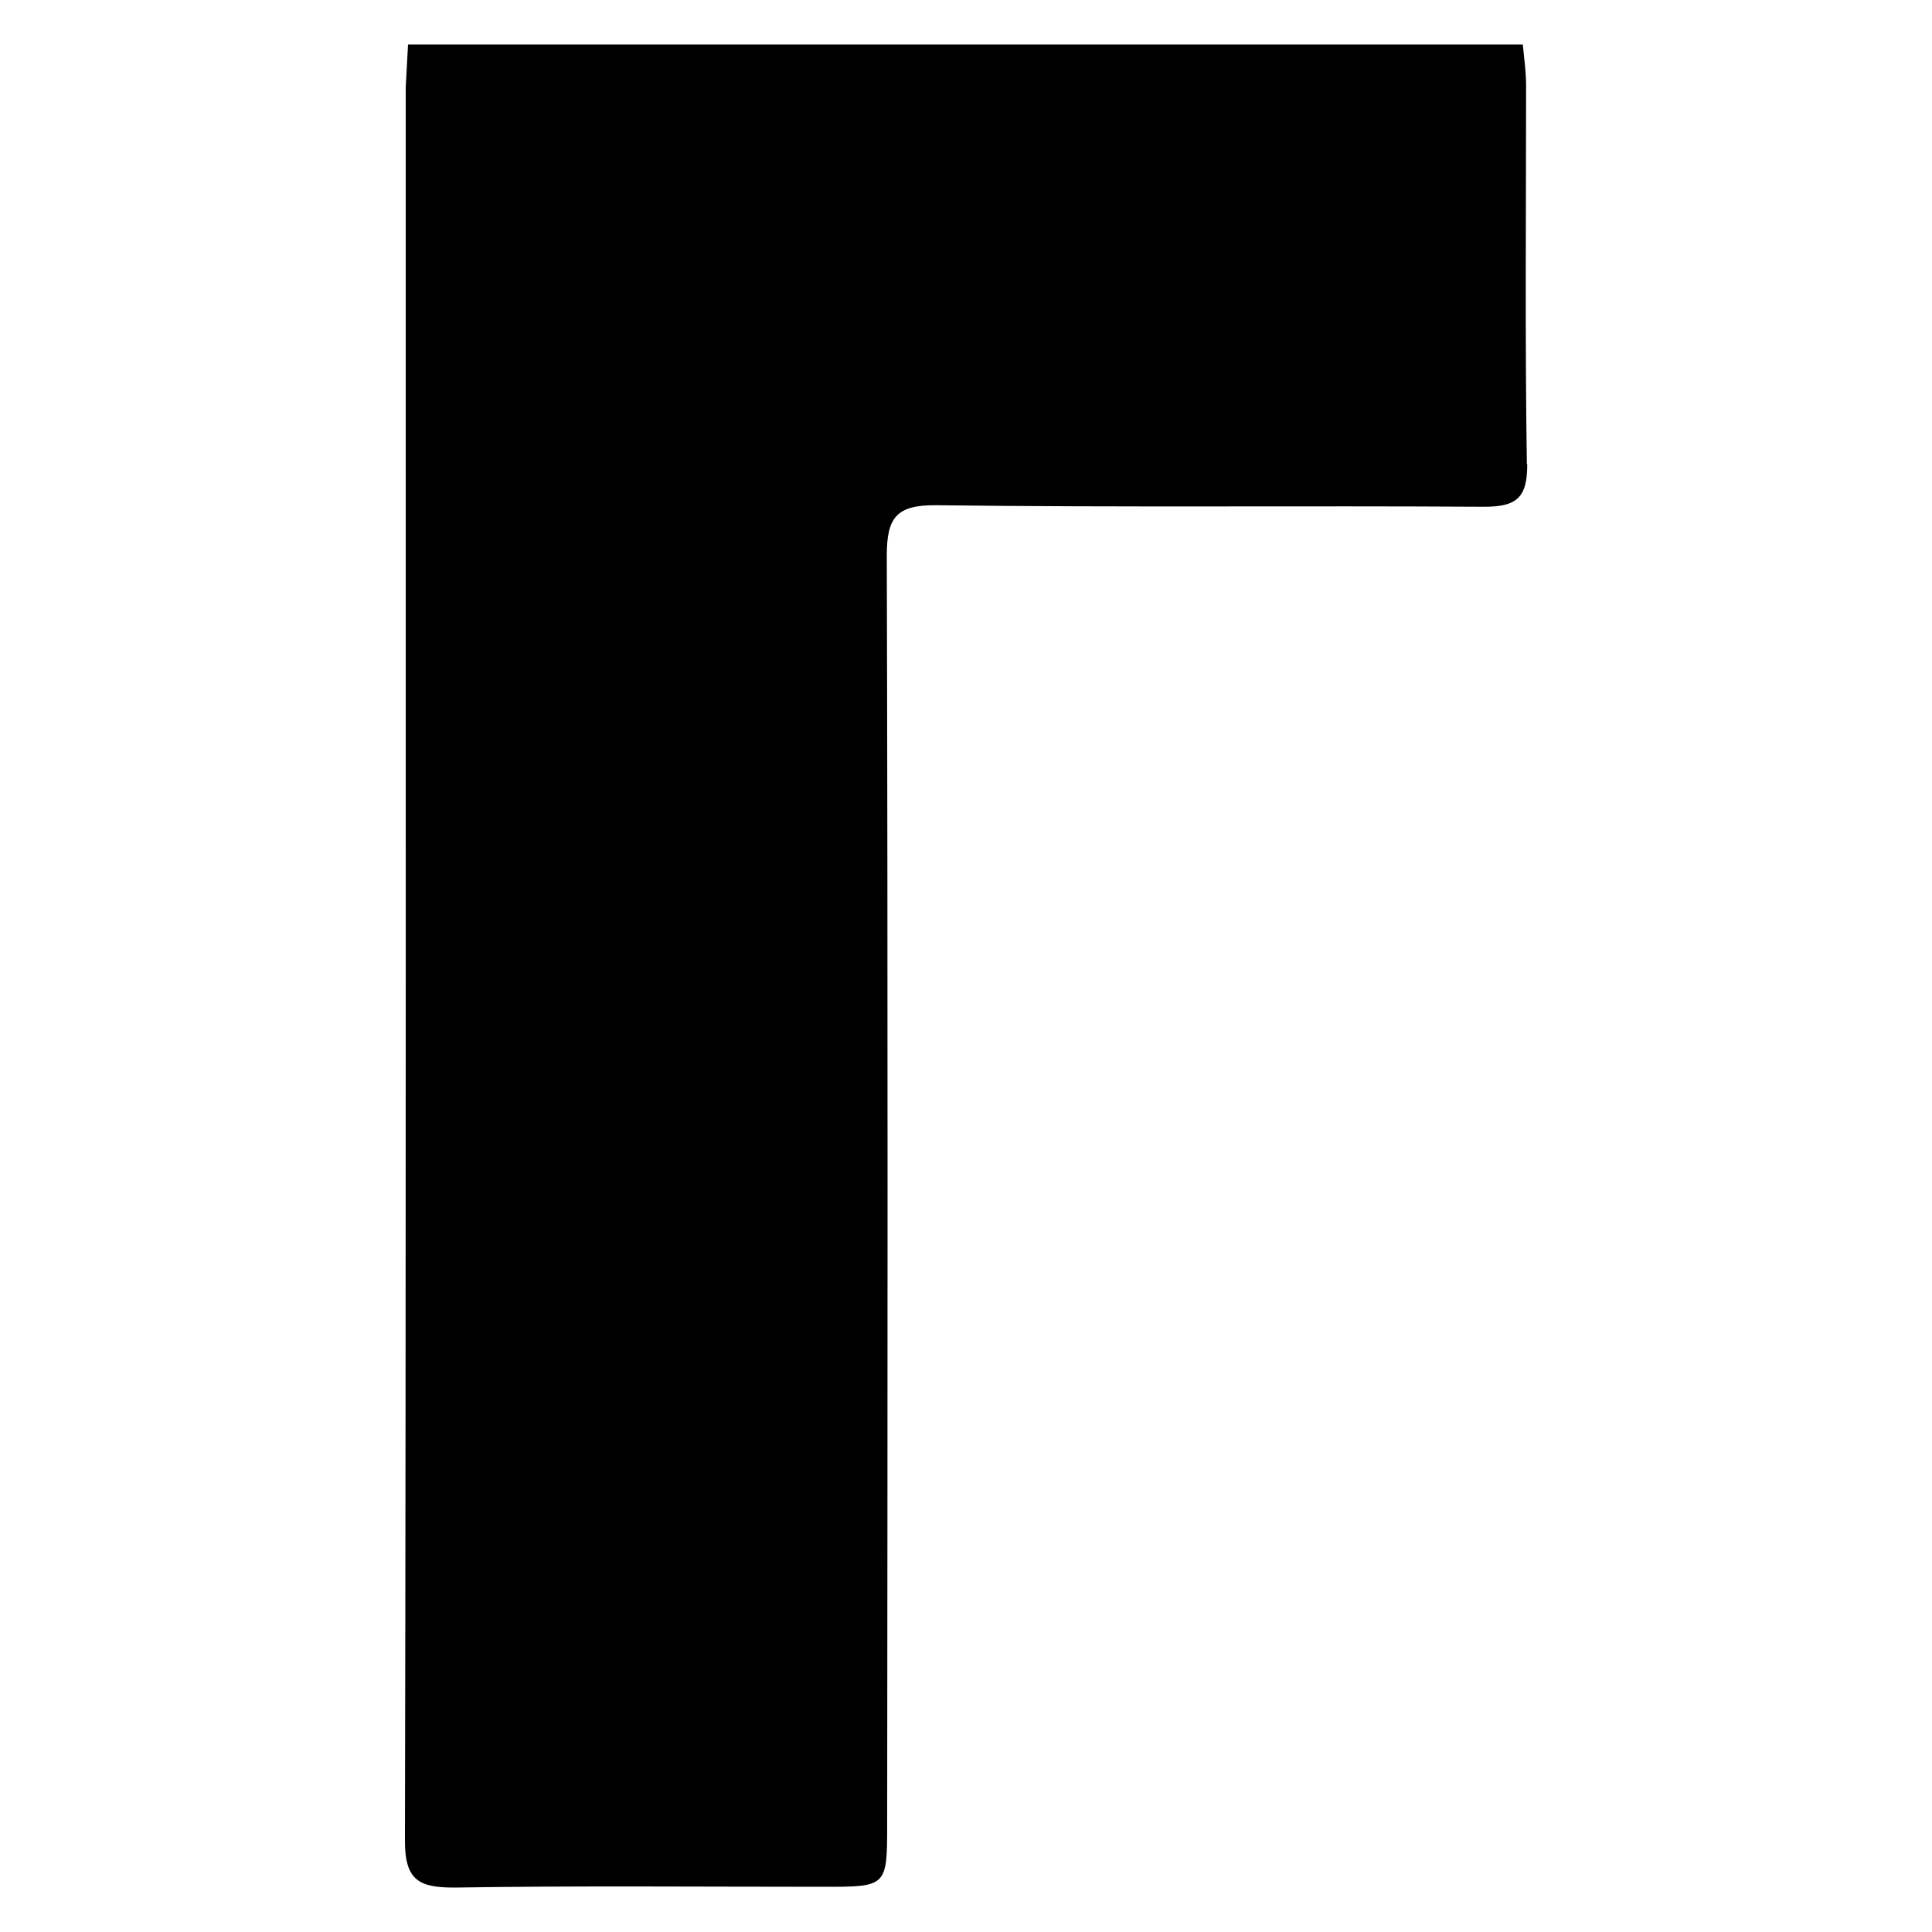 <?xml version="1.0" encoding="UTF-8"?>
<svg id="Layer_1" data-name="Layer 1" xmlns="http://www.w3.org/2000/svg" version="1.1" viewBox="0 0 1000 1000">
  <defs>
    <style>
      .cls-1 {
        fill: #000;
        stroke-width: 0px;
      }
    </style>
  </defs>
  <path class="cls-1" d="M211.2,23h577c.8,8.1,1.7,14.6,1.7,21.4,0,65.3-.6,130.5.4,195.8h0l.2.2c0,17.6-5.8,21.9-22.5,21.9-94.5-.6-188.8.4-283.3-.8-20.8-.2-25.7,6.4-25.7,26.1.6,218.8.4,437.7.2,656.7,0,32.3-.2,32.3-32.8,32.3-63.8,0-127.5-.6-191.3.4-18,0-25.5-3.6-25.5-24,.6-302.6.4-605.1.4-907.8"/>
</svg>